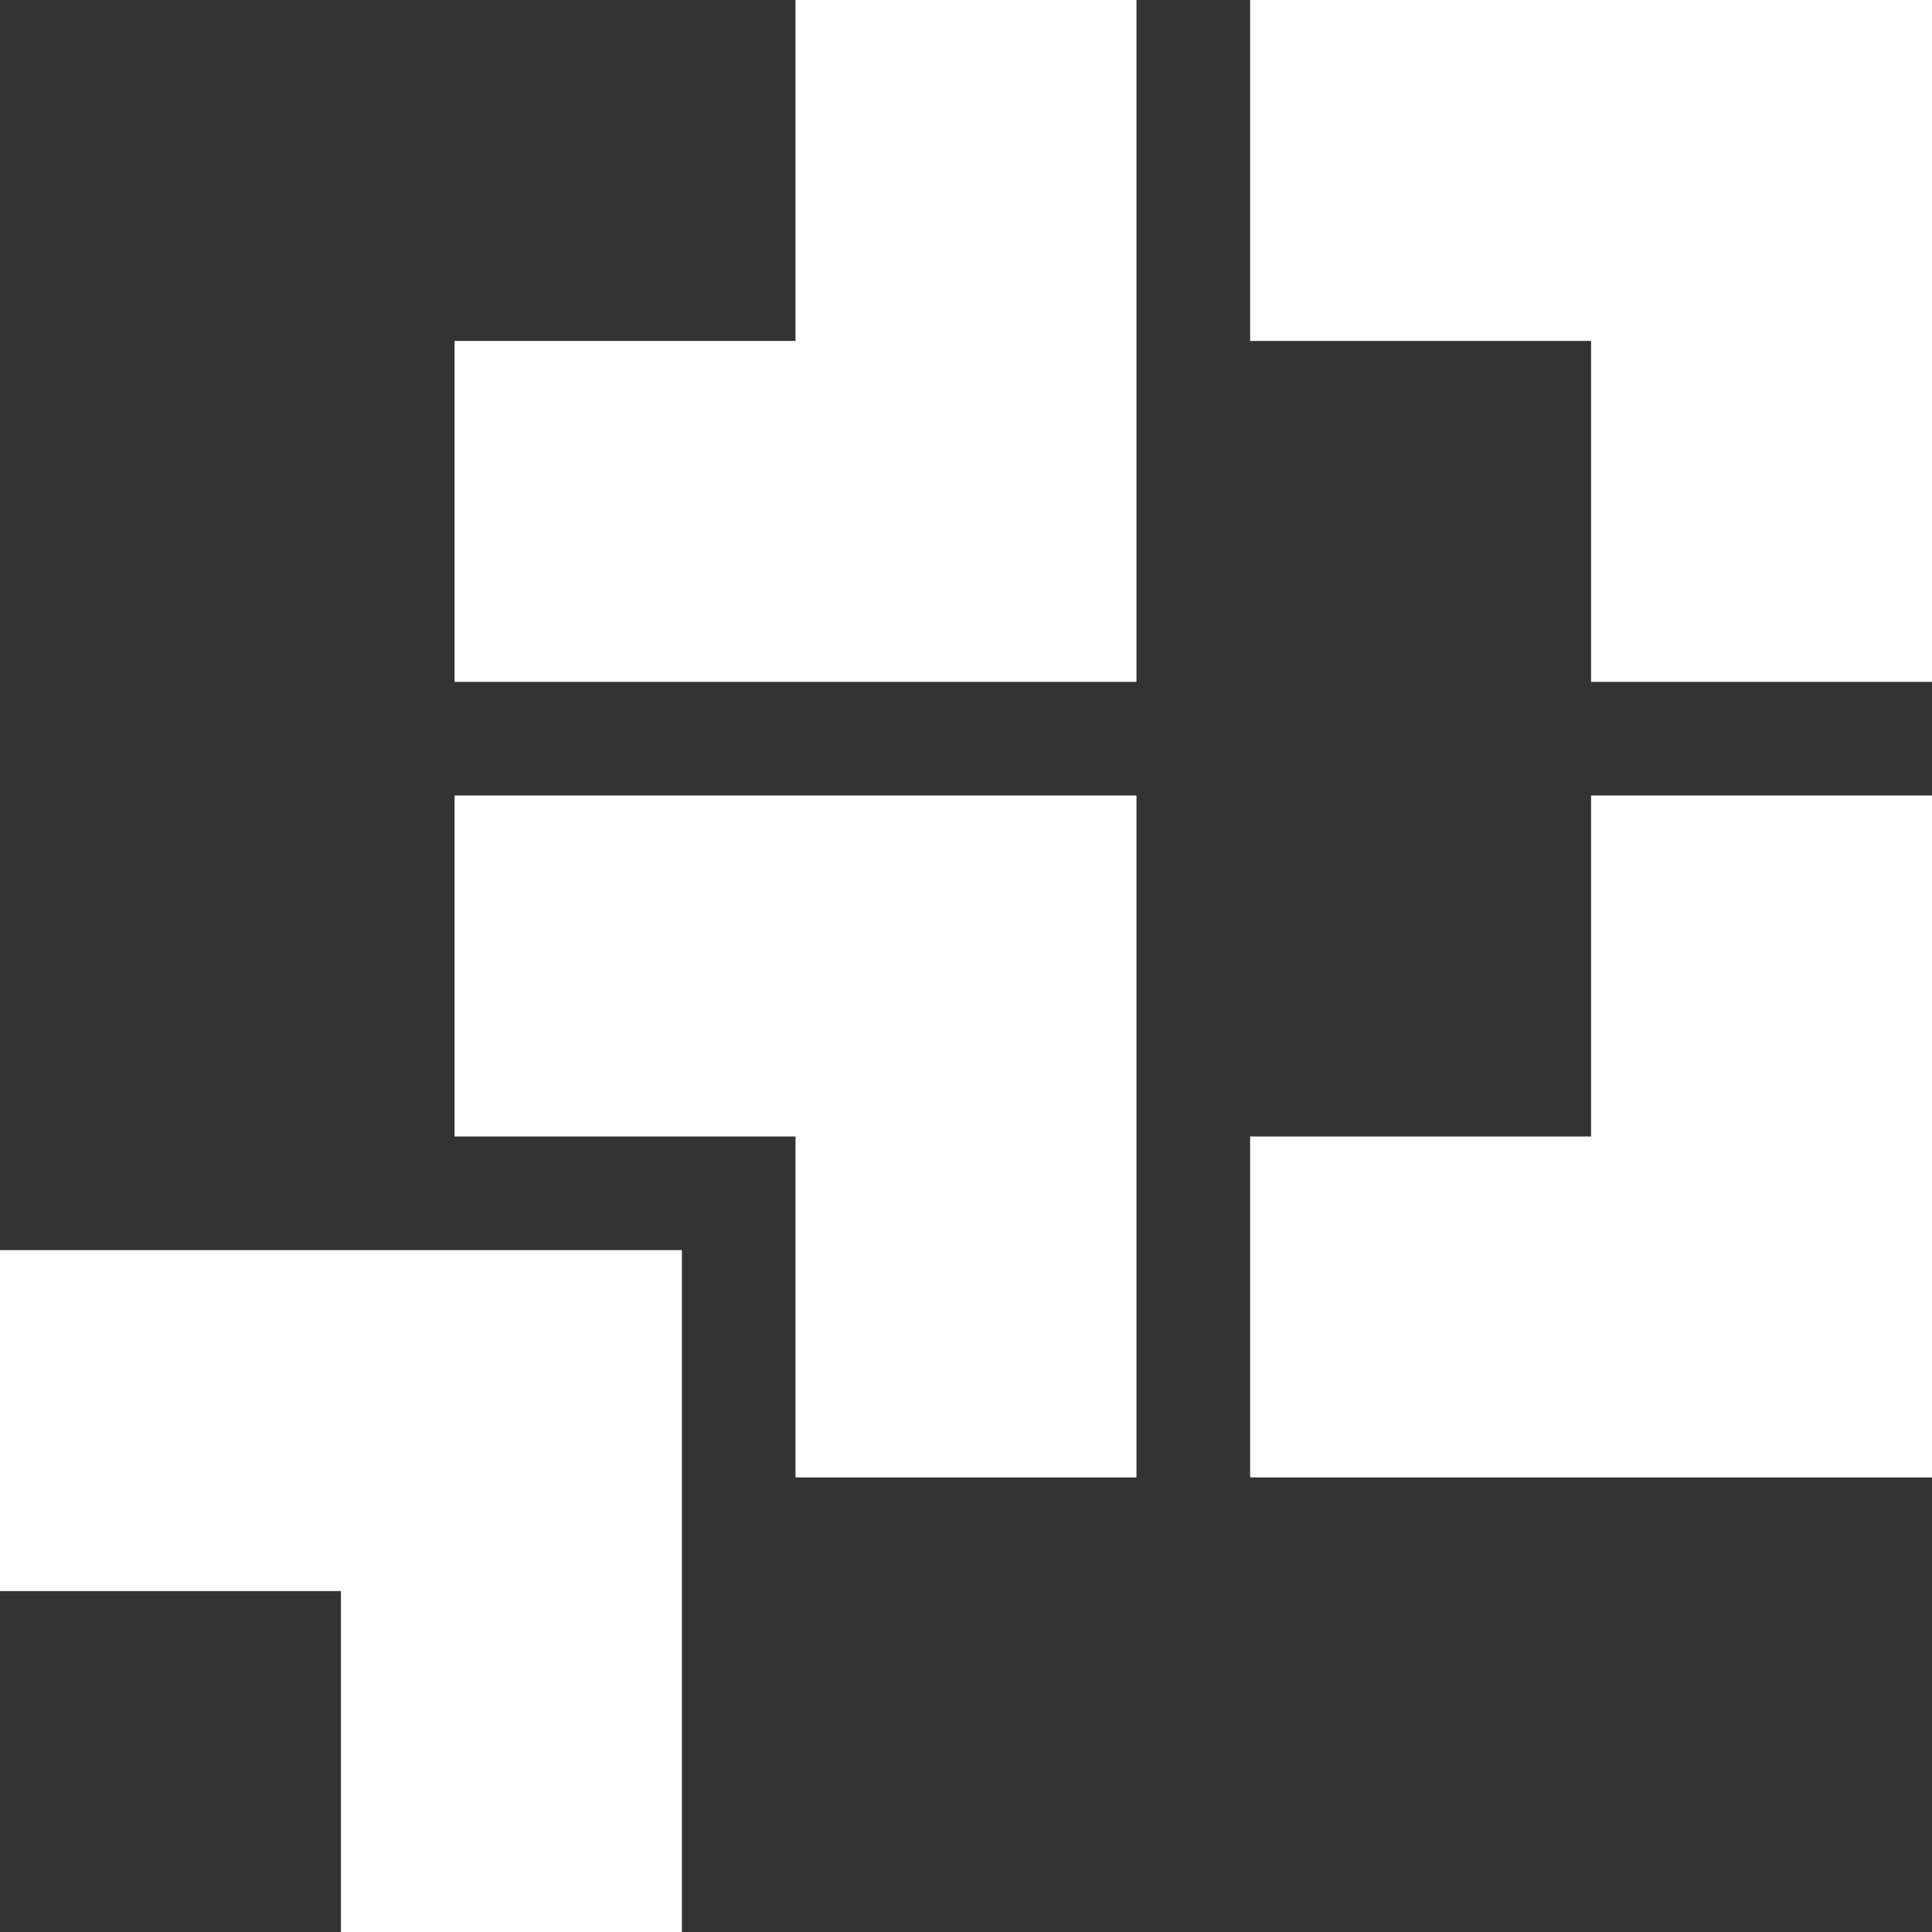 <?xml version="1.0" encoding="utf-8"?>
<!-- Generator: Adobe Illustrator 24.3.0, SVG Export Plug-In . SVG Version: 6.00 Build 0)  -->
<svg version="1.1" id="Layer_1" xmlns="http://www.w3.org/2000/svg" xmlns:xlink="http://www.w3.org/1999/xlink" x="0px" y="0px"
	 viewBox="0 0 170 170" style="enable-background:new 0 0 170 170;" xml:space="preserve">
<rect x="0" y="0" width="170" height="170" fill="#333333" stroke="none"/>
<style type="text/css">
	.st0{fill:#FFFFFF;}
</style>
<g>
	<polygon class="st0" points="160,0 150,0 140,0 110,0 110,10 110,20 110,30 140,30 140,60 150,60 160,60 170,60 170,30 170,20 
		170,10 170,0 	"/>
	<polygon class="st0" points="80,0 70,0 70,30 40,30 40,40 40,50 40,60 70,60 80,60 90,60 100,60 100,50 100,40 100,30 100,0 90,0 	
		"/>
	<polygon class="st0" points="150,70 140,70 140,100 110,100 110,110 110,120 110,130 140,130 150,130 160,130 170,130 170,120 
		170,110 170,100 170,70 160,70 	"/>
	<polygon class="st0" points="80,70 70,70 40,70 40,80 40,90 40,100 70,100 70,130 80,130 90,130 100,130 100,100 100,90 100,80 
		100,70 90,70 	"/>
	<polygon class="st0" points="40,110 30,110 0,110 0,120 0,130 0,140 30,140 30,170 40,170 50,170 60,170 60,140 60,130 60,120 
		60,110 50,110 	"/>
</g>
</svg>
